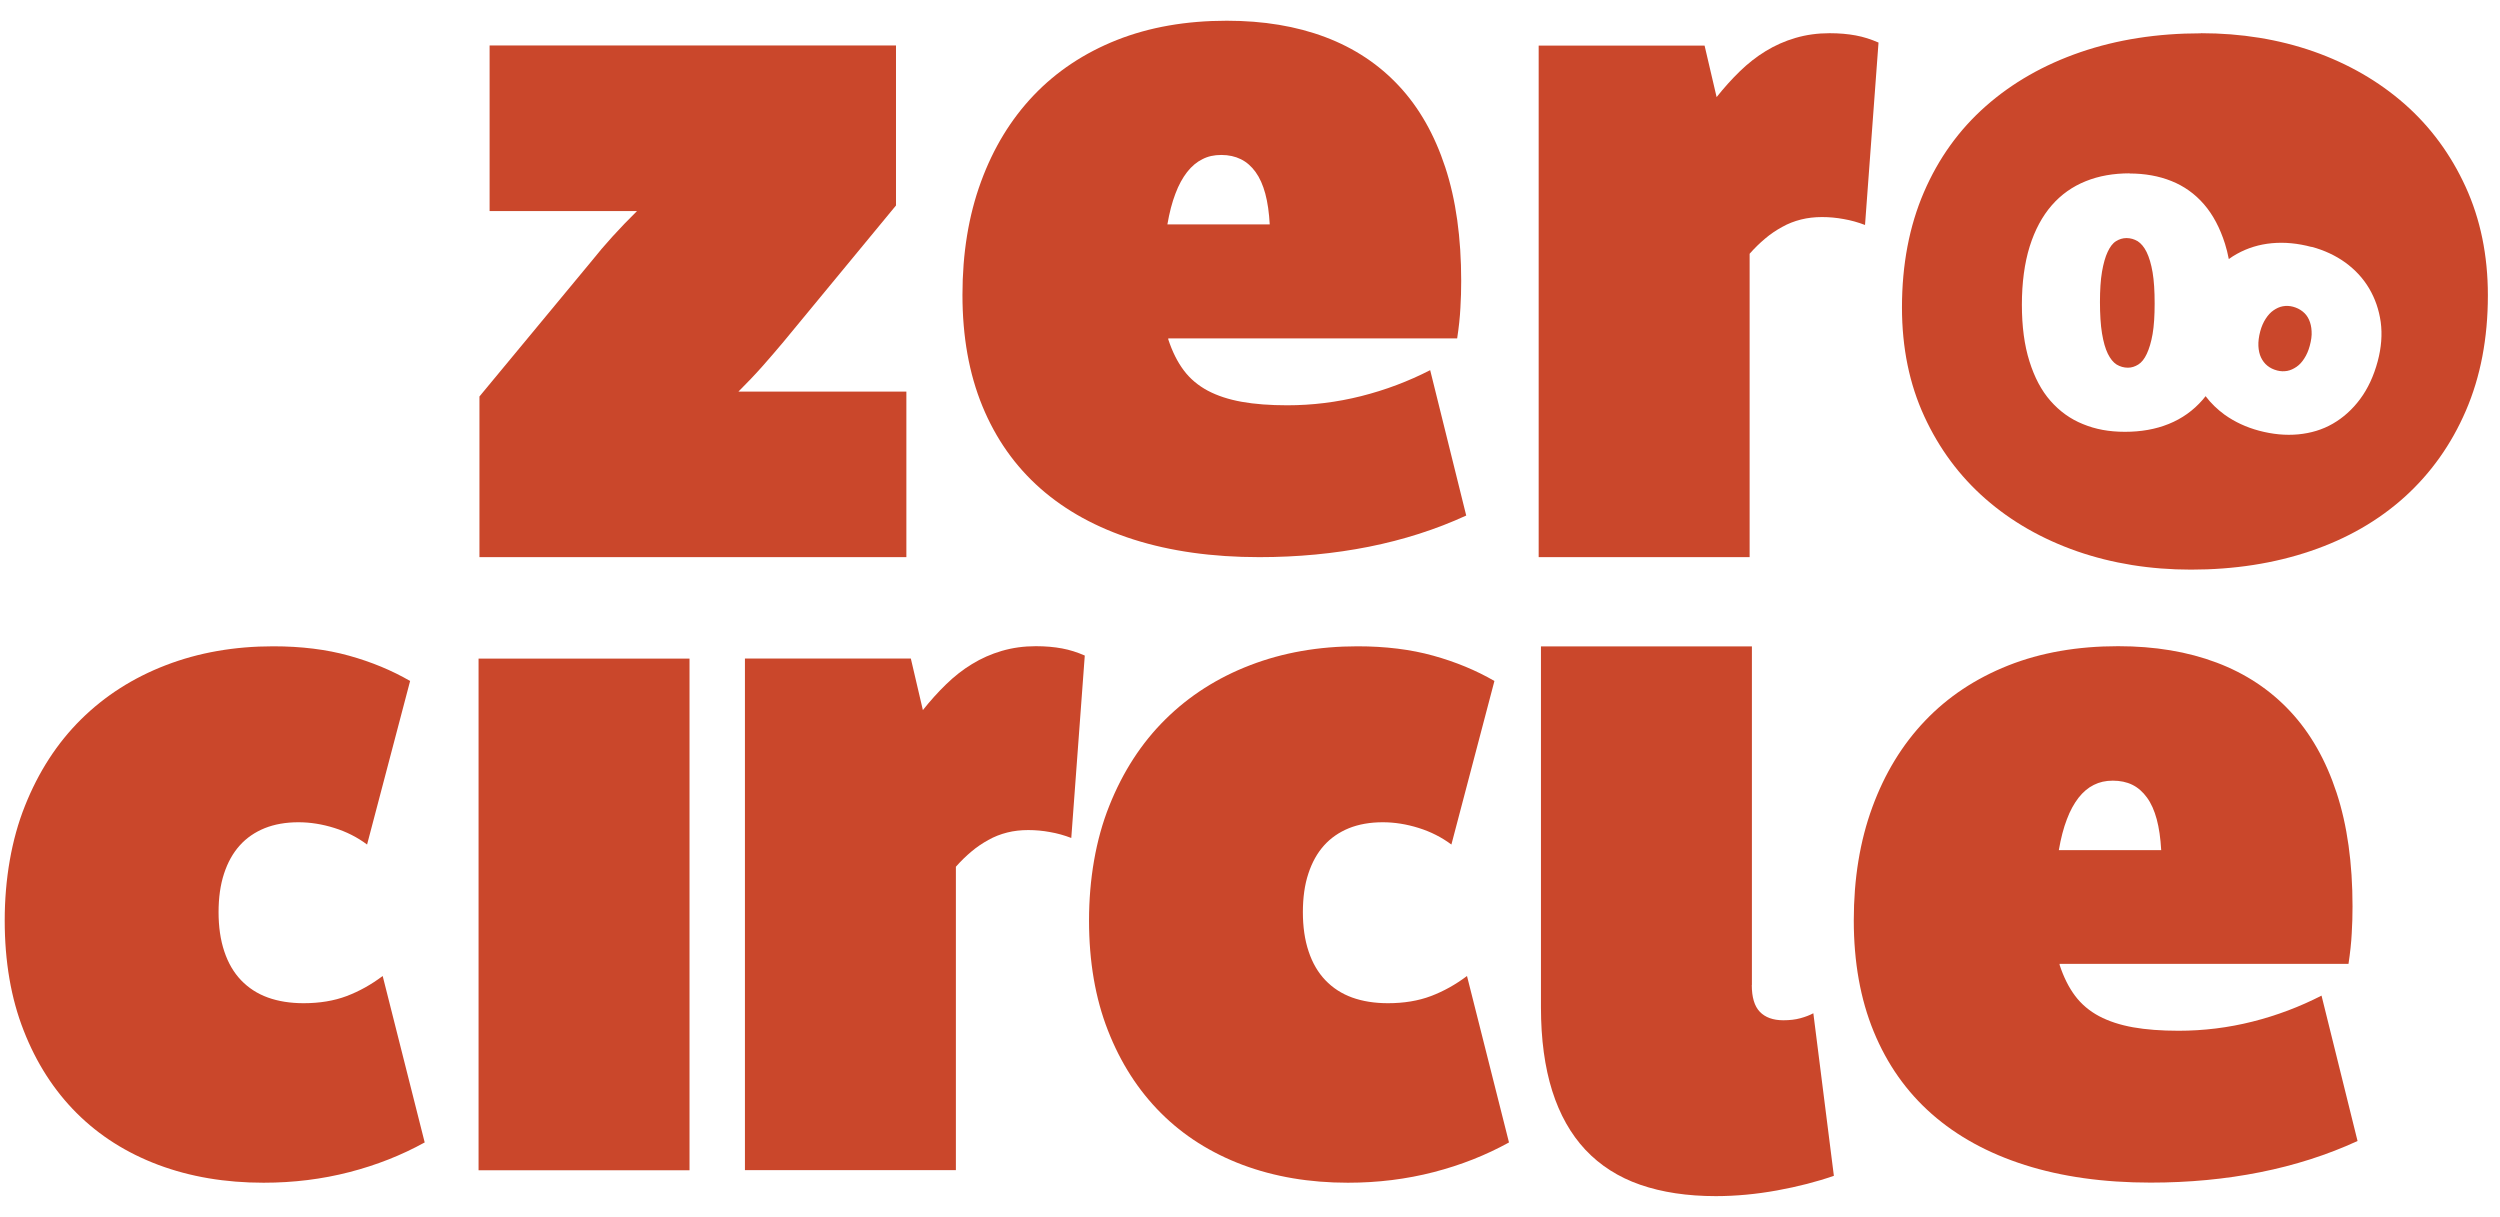 <svg width="113" height="55" viewBox="0 0 113 55" fill="none" xmlns="http://www.w3.org/2000/svg">
<path d="M19.192 51.64C18.154 52.214 17.02 52.663 15.791 52.98C14.561 53.298 13.271 53.459 11.915 53.459C10.181 53.459 8.599 53.192 7.158 52.653C5.721 52.113 4.487 51.332 3.463 50.309C2.44 49.286 1.639 48.041 1.07 46.58C0.495 45.118 0.213 43.455 0.213 41.605C0.213 39.756 0.515 37.952 1.13 36.42C1.74 34.888 2.582 33.587 3.66 32.519C4.739 31.451 6.019 30.634 7.5 30.065C8.982 29.495 10.6 29.213 12.348 29.213C13.614 29.213 14.758 29.354 15.771 29.636C16.788 29.918 17.711 30.302 18.537 30.78L16.592 38.173C16.154 37.846 15.66 37.594 15.11 37.423C14.561 37.251 14.022 37.166 13.492 37.166C12.918 37.166 12.409 37.256 11.966 37.433C11.522 37.614 11.144 37.871 10.837 38.214C10.529 38.556 10.292 38.98 10.126 39.489C9.96 39.993 9.879 40.577 9.879 41.233C9.879 41.888 9.965 42.492 10.141 43.012C10.312 43.526 10.564 43.959 10.897 44.307C11.23 44.654 11.633 44.917 12.107 45.088C12.58 45.259 13.12 45.345 13.724 45.345C14.445 45.345 15.095 45.239 15.67 45.022C16.239 44.806 16.783 44.503 17.297 44.115L19.198 51.645L19.192 51.64Z" fill="#CA472B"/>
<path d="M21.631 29.769H31.166V52.896H21.631V29.769Z" fill="#CA472B"/>
<path d="M33.671 29.767H41.17L41.714 32.096C42.047 31.677 42.395 31.289 42.763 30.932C43.13 30.574 43.523 30.266 43.937 30.014C44.35 29.762 44.799 29.561 45.282 29.42C45.766 29.279 46.275 29.208 46.819 29.208C47.258 29.208 47.651 29.243 48.004 29.309C48.357 29.374 48.699 29.485 49.032 29.631L48.422 37.876C48.105 37.755 47.787 37.665 47.459 37.609C47.137 37.549 46.809 37.519 46.477 37.519C46.144 37.519 45.827 37.554 45.529 37.629C45.227 37.705 44.94 37.816 44.673 37.967C44.4 38.118 44.143 38.29 43.907 38.491C43.665 38.693 43.433 38.919 43.206 39.176V52.89H33.671V29.762V29.767Z" fill="#CA472B"/>
<path d="M68.203 51.64C67.165 52.214 66.031 52.663 64.801 52.98C63.572 53.298 62.282 53.459 60.926 53.459C59.192 53.459 57.61 53.192 56.168 52.653C54.732 52.113 53.497 51.332 52.474 50.309C51.451 49.286 50.65 48.041 50.08 46.58C49.506 45.118 49.224 43.455 49.224 41.605C49.224 39.756 49.526 37.952 50.141 36.42C50.751 34.888 51.592 33.587 52.671 32.519C53.749 31.451 55.029 30.634 56.511 30.065C57.993 29.495 59.611 29.213 61.359 29.213C62.624 29.213 63.768 29.354 64.781 29.636C65.799 29.918 66.722 30.302 67.548 30.78L65.603 38.173C65.164 37.846 64.67 37.594 64.121 37.423C63.572 37.251 63.032 37.166 62.503 37.166C61.929 37.166 61.42 37.256 60.976 37.433C60.533 37.614 60.155 37.871 59.847 38.214C59.54 38.556 59.303 38.98 59.137 39.489C58.97 39.993 58.89 40.577 58.89 41.233C58.89 41.888 58.975 42.492 59.152 43.012C59.323 43.526 59.575 43.959 59.908 44.307C60.24 44.654 60.644 44.917 61.117 45.088C61.591 45.259 62.13 45.345 62.735 45.345C63.456 45.345 64.106 45.239 64.68 45.022C65.25 44.806 65.794 44.503 66.308 44.115L68.208 51.645L68.203 51.64Z" fill="#CA472B"/>
<path d="M79.186 29.218V44.523H79.181C79.181 45.078 79.302 45.481 79.544 45.733C79.786 45.985 80.139 46.116 80.607 46.116C80.895 46.116 81.151 46.086 81.373 46.025C81.595 45.965 81.797 45.889 81.963 45.799L82.891 53.147C82.125 53.414 81.268 53.635 80.325 53.807C79.383 53.978 78.461 54.064 77.559 54.065C76.263 54.065 75.124 53.892 74.137 53.55C73.149 53.207 72.327 52.678 71.662 51.973C70.997 51.262 70.498 50.375 70.16 49.307C69.823 48.238 69.651 46.978 69.651 45.532V29.218H79.186Z" fill="#CA472B"/>
<path d="M106.56 51.574C105.19 52.204 103.723 52.673 102.156 52.985C100.588 53.298 98.94 53.454 97.207 53.454C95.085 53.454 93.19 53.187 91.527 52.658C89.864 52.129 88.458 51.358 87.314 50.35C86.17 49.342 85.298 48.102 84.693 46.63C84.088 45.159 83.791 43.48 83.791 41.601C83.791 39.721 84.068 38.017 84.628 36.49C85.187 34.963 85.978 33.663 87.011 32.58C88.044 31.496 89.299 30.665 90.771 30.08C92.248 29.495 93.906 29.208 95.74 29.208C97.398 29.208 98.88 29.455 100.19 29.949C101.501 30.443 102.609 31.178 103.521 32.156C104.434 33.134 105.129 34.359 105.613 35.83C106.097 37.302 106.334 39.015 106.334 40.971C106.334 41.374 106.324 41.782 106.298 42.19C106.278 42.603 106.228 43.062 106.152 43.566H93.094V43.611C93.276 44.166 93.508 44.63 93.795 45.013C94.082 45.395 94.445 45.698 94.878 45.93C95.317 46.162 95.826 46.328 96.415 46.434C97.005 46.539 97.691 46.59 98.472 46.59C99.601 46.59 100.714 46.454 101.813 46.177C102.912 45.9 103.95 45.506 104.933 45.002L106.56 51.569V51.574ZM97.686 38.421C97.655 37.886 97.59 37.423 97.484 37.03C97.378 36.636 97.232 36.309 97.045 36.052C96.859 35.795 96.637 35.598 96.38 35.472C96.123 35.346 95.831 35.286 95.498 35.286C95.166 35.286 94.894 35.351 94.641 35.477C94.385 35.603 94.158 35.795 93.951 36.057C93.749 36.319 93.568 36.642 93.422 37.035C93.271 37.428 93.15 37.891 93.059 38.426H97.691L97.686 38.421Z" fill="#CA472B"/>
<path d="M40.494 9.293L35.409 15.456C35.122 15.799 34.809 16.162 34.472 16.545C34.134 16.928 33.766 17.311 33.378 17.699H40.968V25.183H21.671V17.921L26.756 11.782C27.028 11.44 27.335 11.077 27.683 10.694C28.031 10.311 28.399 9.928 28.792 9.54H22.13V2.056H40.499V9.293H40.494Z" fill="#CA472B"/>
<path d="M66.272 23.303C64.901 23.933 63.435 24.401 61.868 24.714C60.3 25.026 58.652 25.183 56.919 25.183C54.797 25.183 52.902 24.915 51.239 24.386C49.576 23.857 48.17 23.086 47.026 22.078C45.882 21.07 45.01 19.83 44.405 18.359C43.8 16.887 43.503 15.209 43.503 13.329C43.503 11.449 43.78 9.746 44.34 8.219C44.899 6.692 45.69 5.392 46.723 4.308C47.756 3.225 49.011 2.393 50.483 1.808C51.96 1.224 53.618 0.937 55.452 0.937C57.11 0.937 58.592 1.183 59.902 1.677C61.212 2.171 62.321 2.907 63.233 3.885C64.146 4.862 64.841 6.087 65.325 7.559C65.809 9.03 66.046 10.744 66.046 12.699C66.046 13.102 66.035 13.511 66.01 13.919C65.99 14.332 65.94 14.791 65.864 15.295H52.806V15.34C52.988 15.894 53.219 16.358 53.507 16.741C53.794 17.124 54.157 17.426 54.59 17.658C55.029 17.89 55.538 18.056 56.127 18.162C56.717 18.268 57.402 18.319 58.184 18.319C59.312 18.319 60.426 18.182 61.525 17.905C62.624 17.628 63.662 17.235 64.644 16.731L66.272 23.298V23.303ZM57.392 10.144C57.362 9.61 57.297 9.146 57.191 8.753C57.085 8.36 56.939 8.032 56.752 7.775C56.566 7.518 56.344 7.322 56.087 7.196C55.83 7.07 55.538 7.004 55.205 7.004C54.873 7.004 54.6 7.065 54.348 7.196C54.091 7.322 53.865 7.513 53.658 7.775C53.456 8.037 53.275 8.36 53.129 8.753C52.978 9.146 52.857 9.61 52.766 10.144H57.397H57.392Z" fill="#CA472B"/>
<path d="M69.548 2.06H77.047L77.591 4.389C77.924 3.97 78.272 3.582 78.639 3.225C79.007 2.867 79.4 2.559 79.814 2.307C80.227 2.055 80.675 1.854 81.159 1.713C81.643 1.572 82.152 1.501 82.696 1.501C83.135 1.501 83.528 1.536 83.881 1.602C84.234 1.667 84.576 1.778 84.909 1.924L84.299 10.169C83.982 10.048 83.664 9.958 83.337 9.902C83.014 9.842 82.686 9.811 82.354 9.811C82.021 9.811 81.704 9.847 81.406 9.922C81.104 9.998 80.817 10.109 80.549 10.26C80.277 10.411 80.02 10.582 79.784 10.784C79.542 10.986 79.31 11.213 79.083 11.47V25.183H69.548V2.06Z" fill="#CA472B"/>
<path d="M99.48 1.501C101.304 1.501 103.003 1.778 104.575 2.327C106.147 2.882 107.518 3.673 108.688 4.701C109.857 5.729 110.774 6.979 111.444 8.44C112.115 9.907 112.452 11.54 112.452 13.35C112.452 15.29 112.119 17.029 111.459 18.561C110.799 20.092 109.872 21.393 108.692 22.461C107.508 23.529 106.092 24.346 104.444 24.905C102.796 25.465 100.992 25.747 99.031 25.747C97.192 25.747 95.478 25.47 93.891 24.921C92.303 24.367 90.917 23.575 89.743 22.547C88.569 21.519 87.647 20.274 86.977 18.817C86.306 17.361 85.969 15.723 85.969 13.898C85.969 11.958 86.301 10.22 86.961 8.688C87.621 7.156 88.554 5.86 89.753 4.802C90.952 3.743 92.379 2.927 94.037 2.357C95.695 1.788 97.509 1.506 99.48 1.506V1.501ZM96.261 7.835C95.536 7.835 94.875 7.948 94.278 8.189C93.675 8.431 93.163 8.793 92.737 9.283C92.311 9.773 91.978 10.391 91.743 11.137C91.509 11.882 91.389 12.784 91.389 13.771C91.389 14.759 91.502 15.605 91.73 16.329C91.957 17.053 92.269 17.65 92.681 18.118C93.093 18.587 93.583 18.943 94.151 19.17C94.719 19.404 95.323 19.517 96.047 19.518C96.771 19.518 97.432 19.404 98.028 19.162C98.625 18.921 99.136 18.558 99.562 18.068C99.608 18.016 99.65 17.962 99.693 17.907C99.933 18.225 100.222 18.504 100.558 18.749C101.012 19.07 101.522 19.31 102.103 19.466C102.721 19.631 103.314 19.687 103.883 19.633C104.452 19.578 104.974 19.423 105.445 19.15C105.917 18.878 106.328 18.507 106.677 18.039C107.025 17.571 107.293 17 107.472 16.331C107.638 15.711 107.683 15.117 107.609 14.558C107.53 13.997 107.354 13.492 107.084 13.035C106.814 12.579 106.457 12.195 106.011 11.868C105.569 11.55 105.058 11.31 104.484 11.156L104.482 11.163C103.858 10.996 103.265 10.94 102.689 10.993C102.114 11.046 101.591 11.209 101.114 11.473C100.985 11.544 100.861 11.623 100.742 11.71C100.695 11.469 100.64 11.24 100.571 11.023C100.344 10.306 100.031 9.709 99.619 9.233C99.207 8.758 98.717 8.41 98.149 8.183C97.581 7.955 96.949 7.842 96.253 7.842L96.261 7.835ZM103.183 13.844C103.332 13.817 103.486 13.822 103.638 13.862C103.802 13.906 103.946 13.974 104.074 14.075C104.203 14.176 104.299 14.298 104.366 14.449C104.434 14.6 104.476 14.774 104.484 14.969C104.499 15.165 104.467 15.386 104.4 15.634C104.341 15.854 104.256 16.046 104.153 16.203C104.049 16.367 103.934 16.491 103.802 16.581C103.669 16.671 103.53 16.738 103.381 16.765C103.232 16.791 103.077 16.787 102.926 16.746C102.756 16.701 102.611 16.632 102.489 16.533C102.361 16.432 102.268 16.303 102.198 16.159C102.129 16.015 102.089 15.834 102.08 15.64C102.071 15.445 102.097 15.223 102.163 14.975C102.222 14.754 102.308 14.562 102.411 14.405C102.516 14.242 102.631 14.117 102.763 14.027C102.895 13.937 103.034 13.87 103.183 13.844ZM96.118 10.761C96.296 10.761 96.466 10.81 96.622 10.902C96.778 11.002 96.914 11.165 97.027 11.393C97.141 11.627 97.233 11.932 97.297 12.309C97.361 12.685 97.39 13.161 97.39 13.715C97.39 14.269 97.361 14.73 97.297 15.1C97.233 15.469 97.141 15.768 97.034 15.995C96.928 16.222 96.799 16.385 96.65 16.477C96.501 16.57 96.346 16.62 96.183 16.62C95.998 16.62 95.827 16.57 95.671 16.477C95.515 16.378 95.387 16.215 95.273 15.987C95.16 15.753 95.075 15.455 95.011 15.071C94.947 14.688 94.918 14.191 94.918 13.651C94.918 13.112 94.947 12.65 95.011 12.28C95.075 11.911 95.159 11.613 95.266 11.386C95.372 11.159 95.493 10.995 95.643 10.902C95.792 10.81 95.948 10.761 96.118 10.761Z" fill="#CA472B"/>
</svg>
